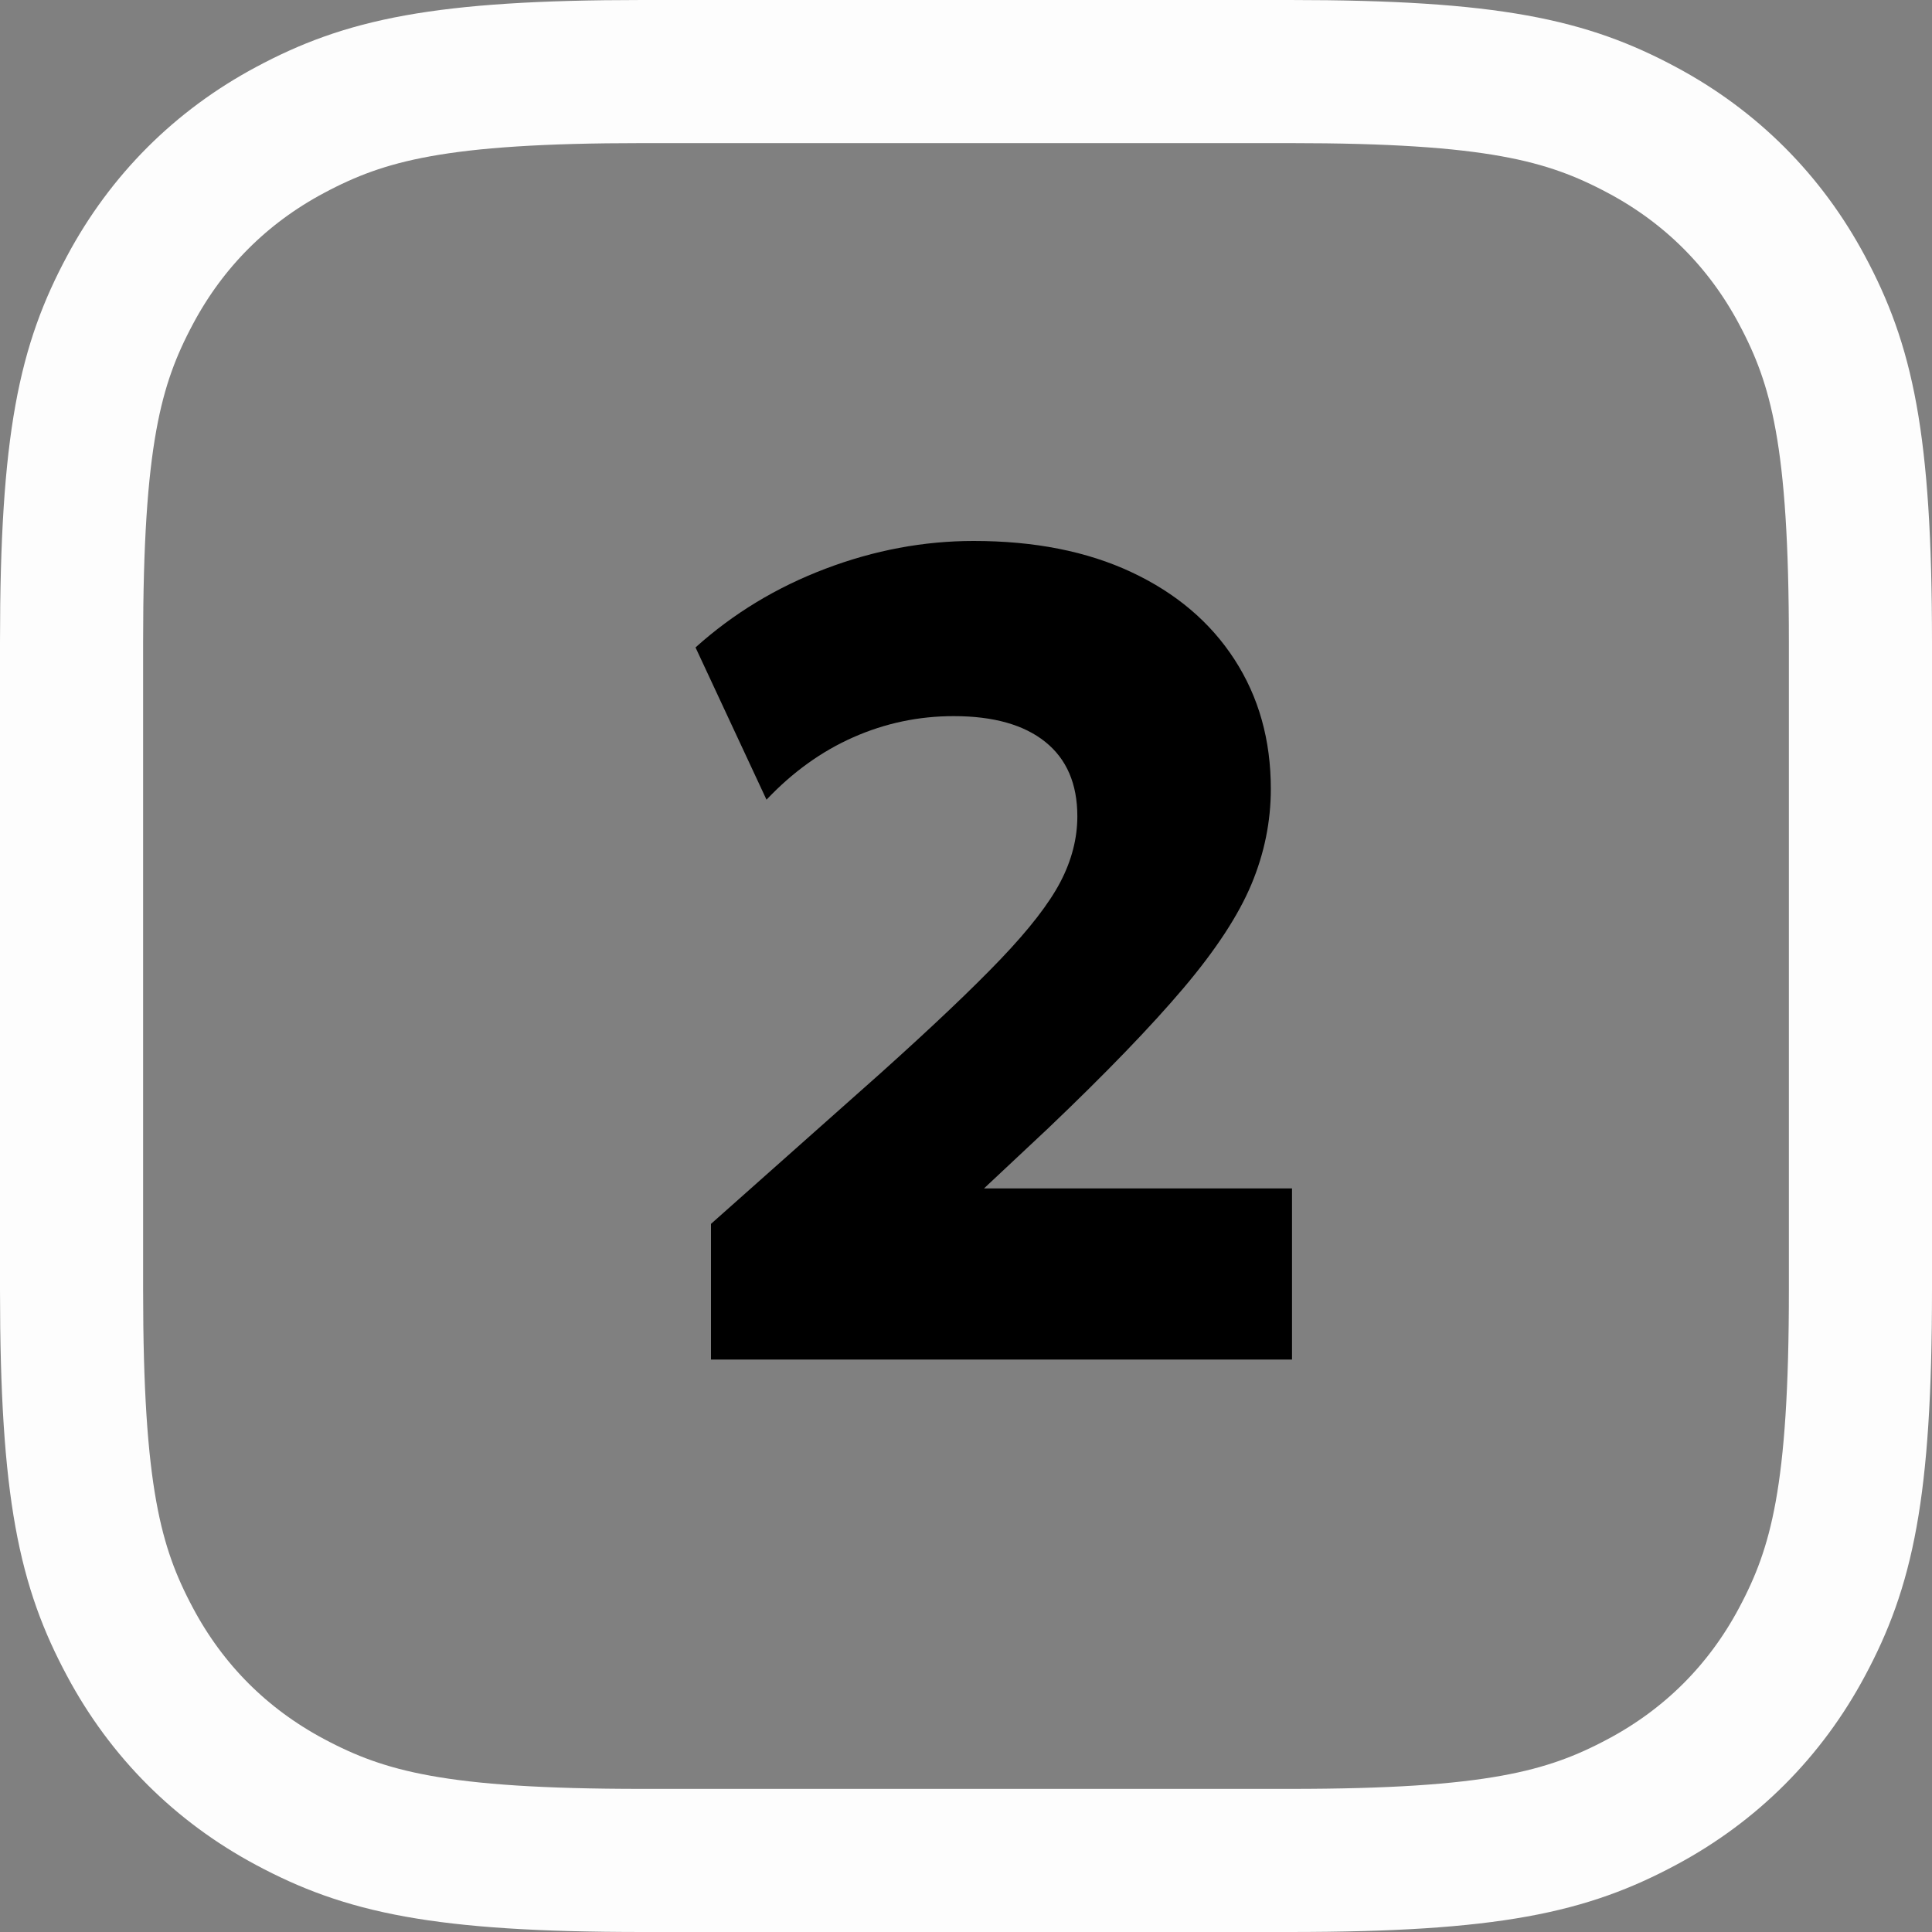 <?xml version="1.0" encoding="UTF-8"?> <svg xmlns="http://www.w3.org/2000/svg" xmlns:xlink="http://www.w3.org/1999/xlink" width="27px" height="27px" viewBox="0 0 27 27" version="1.1"><rect x="0" y="0" width="27" height="27" fill="#808080" stroke="none"/><title>2</title><g id="Page-1" stroke="none" stroke-width="1" fill="none" fill-rule="evenodd"><g id="Medium-Copy" transform="translate(-88, -7248)"><g id="2" transform="translate(88, 7248)"><path d="M18.026,1 C20.864,1 21.906,1.26 22.947,1.817 C23.911,2.332 24.668,3.089 25.183,4.053 C25.74,5.094 26,6.136 26,8.974 L26,18.026 C26,20.864 25.74,21.906 25.183,22.947 C24.668,23.911 23.911,24.668 22.947,25.183 C21.906,25.74 20.864,26 18.026,26 L8.974,26 C6.136,26 5.094,25.74 4.053,25.183 C3.089,24.668 2.332,23.911 1.817,22.947 C1.26,21.906 1,20.864 1,18.026 L1,8.974 C1,6.136 1.26,5.094 1.817,4.053 C2.332,3.089 3.089,2.332 4.053,1.817 C5.094,1.26 6.136,1 8.974,1 L18.026,1 Z" id="Rectangle-Copy-21" stroke="#FDFDFD" stroke-width="2"></path><g transform="translate(9.72, 7.56)" fill="#000000" fill-rule="nonzero" id="Path"><path d="M0.216,11.44 L0.216,9.544 L2.584,7.44 C3.309,6.789 3.871,6.256 4.268,5.84 C4.665,5.424 4.943,5.065 5.1,4.764 C5.257,4.463 5.336,4.157 5.336,3.848 C5.336,3.395 5.187,3.048 4.888,2.808 C4.589,2.568 4.163,2.448 3.608,2.448 C3.117,2.448 2.649,2.547 2.204,2.744 C1.759,2.941 1.355,3.232 0.992,3.616 L0,1.488 C0.528,1.013 1.133,0.647 1.816,0.388 C2.499,0.129 3.189,9.09494702e-13 3.888,9.09494702e-13 C4.736,9.09494702e-13 5.471,0.145 6.092,0.436 C6.713,0.727 7.193,1.133 7.532,1.656 C7.871,2.179 8.04,2.781 8.04,3.464 C8.04,3.923 7.949,4.368 7.768,4.8 C7.587,5.232 7.271,5.715 6.82,6.248 C6.369,6.781 5.739,7.435 4.928,8.208 L4.032,9.048 L8.336,9.048 L8.336,11.44 L0.216,11.44 Z"></path></g></g></g></g></svg> 